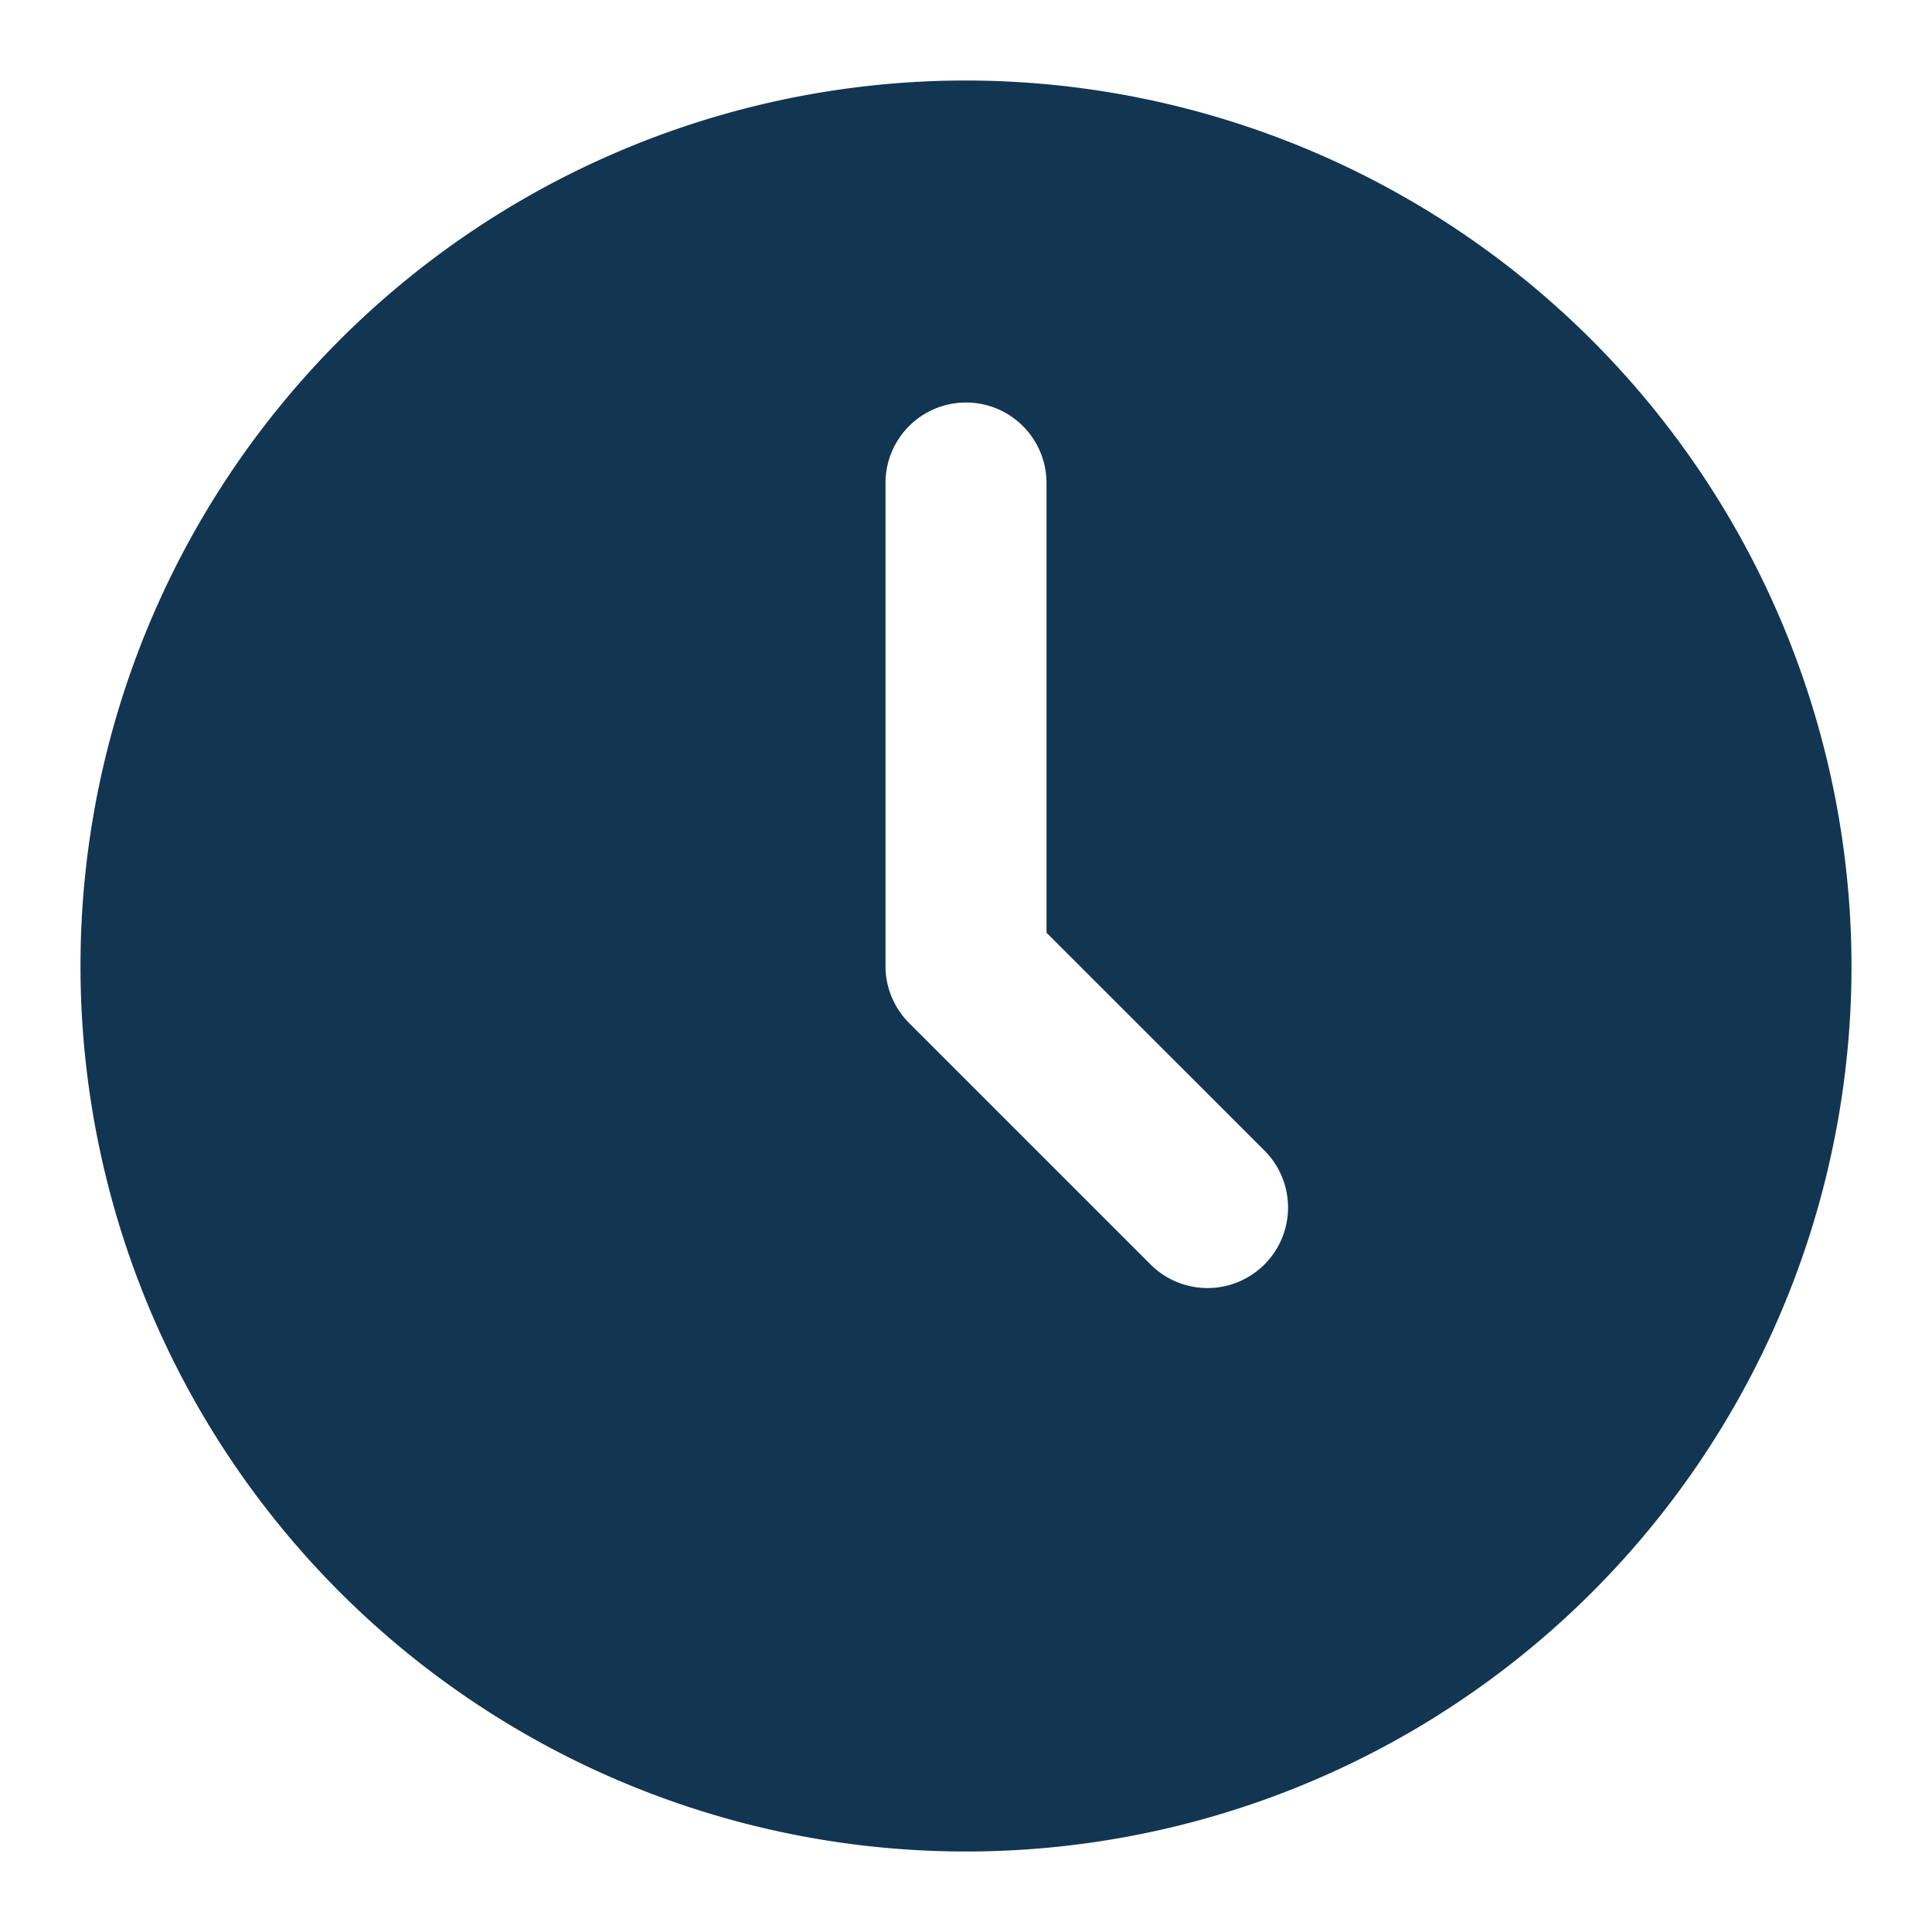 <svg width="21" height="21" fill="none" xmlns="http://www.w3.org/2000/svg"><g clip-path="url(#a)"><path d="M10.5.875a9.625 9.625 0 1 0 9.625 9.625A9.636 9.636 0 0 0 10.5.875Zm3.244 12.869a.875.875 0 0 1-1.238 0l-2.625-2.625a.875.875 0 0 1-.256-.619V5.25a.875.875 0 0 1 1.75 0v4.888l2.369 2.368a.875.875 0 0 1 0 1.238Z" fill="#123552"/></g><defs><clipPath id="a"><path fill="#fff" d="M0 0h21v21H0z"/></clipPath></defs></svg>